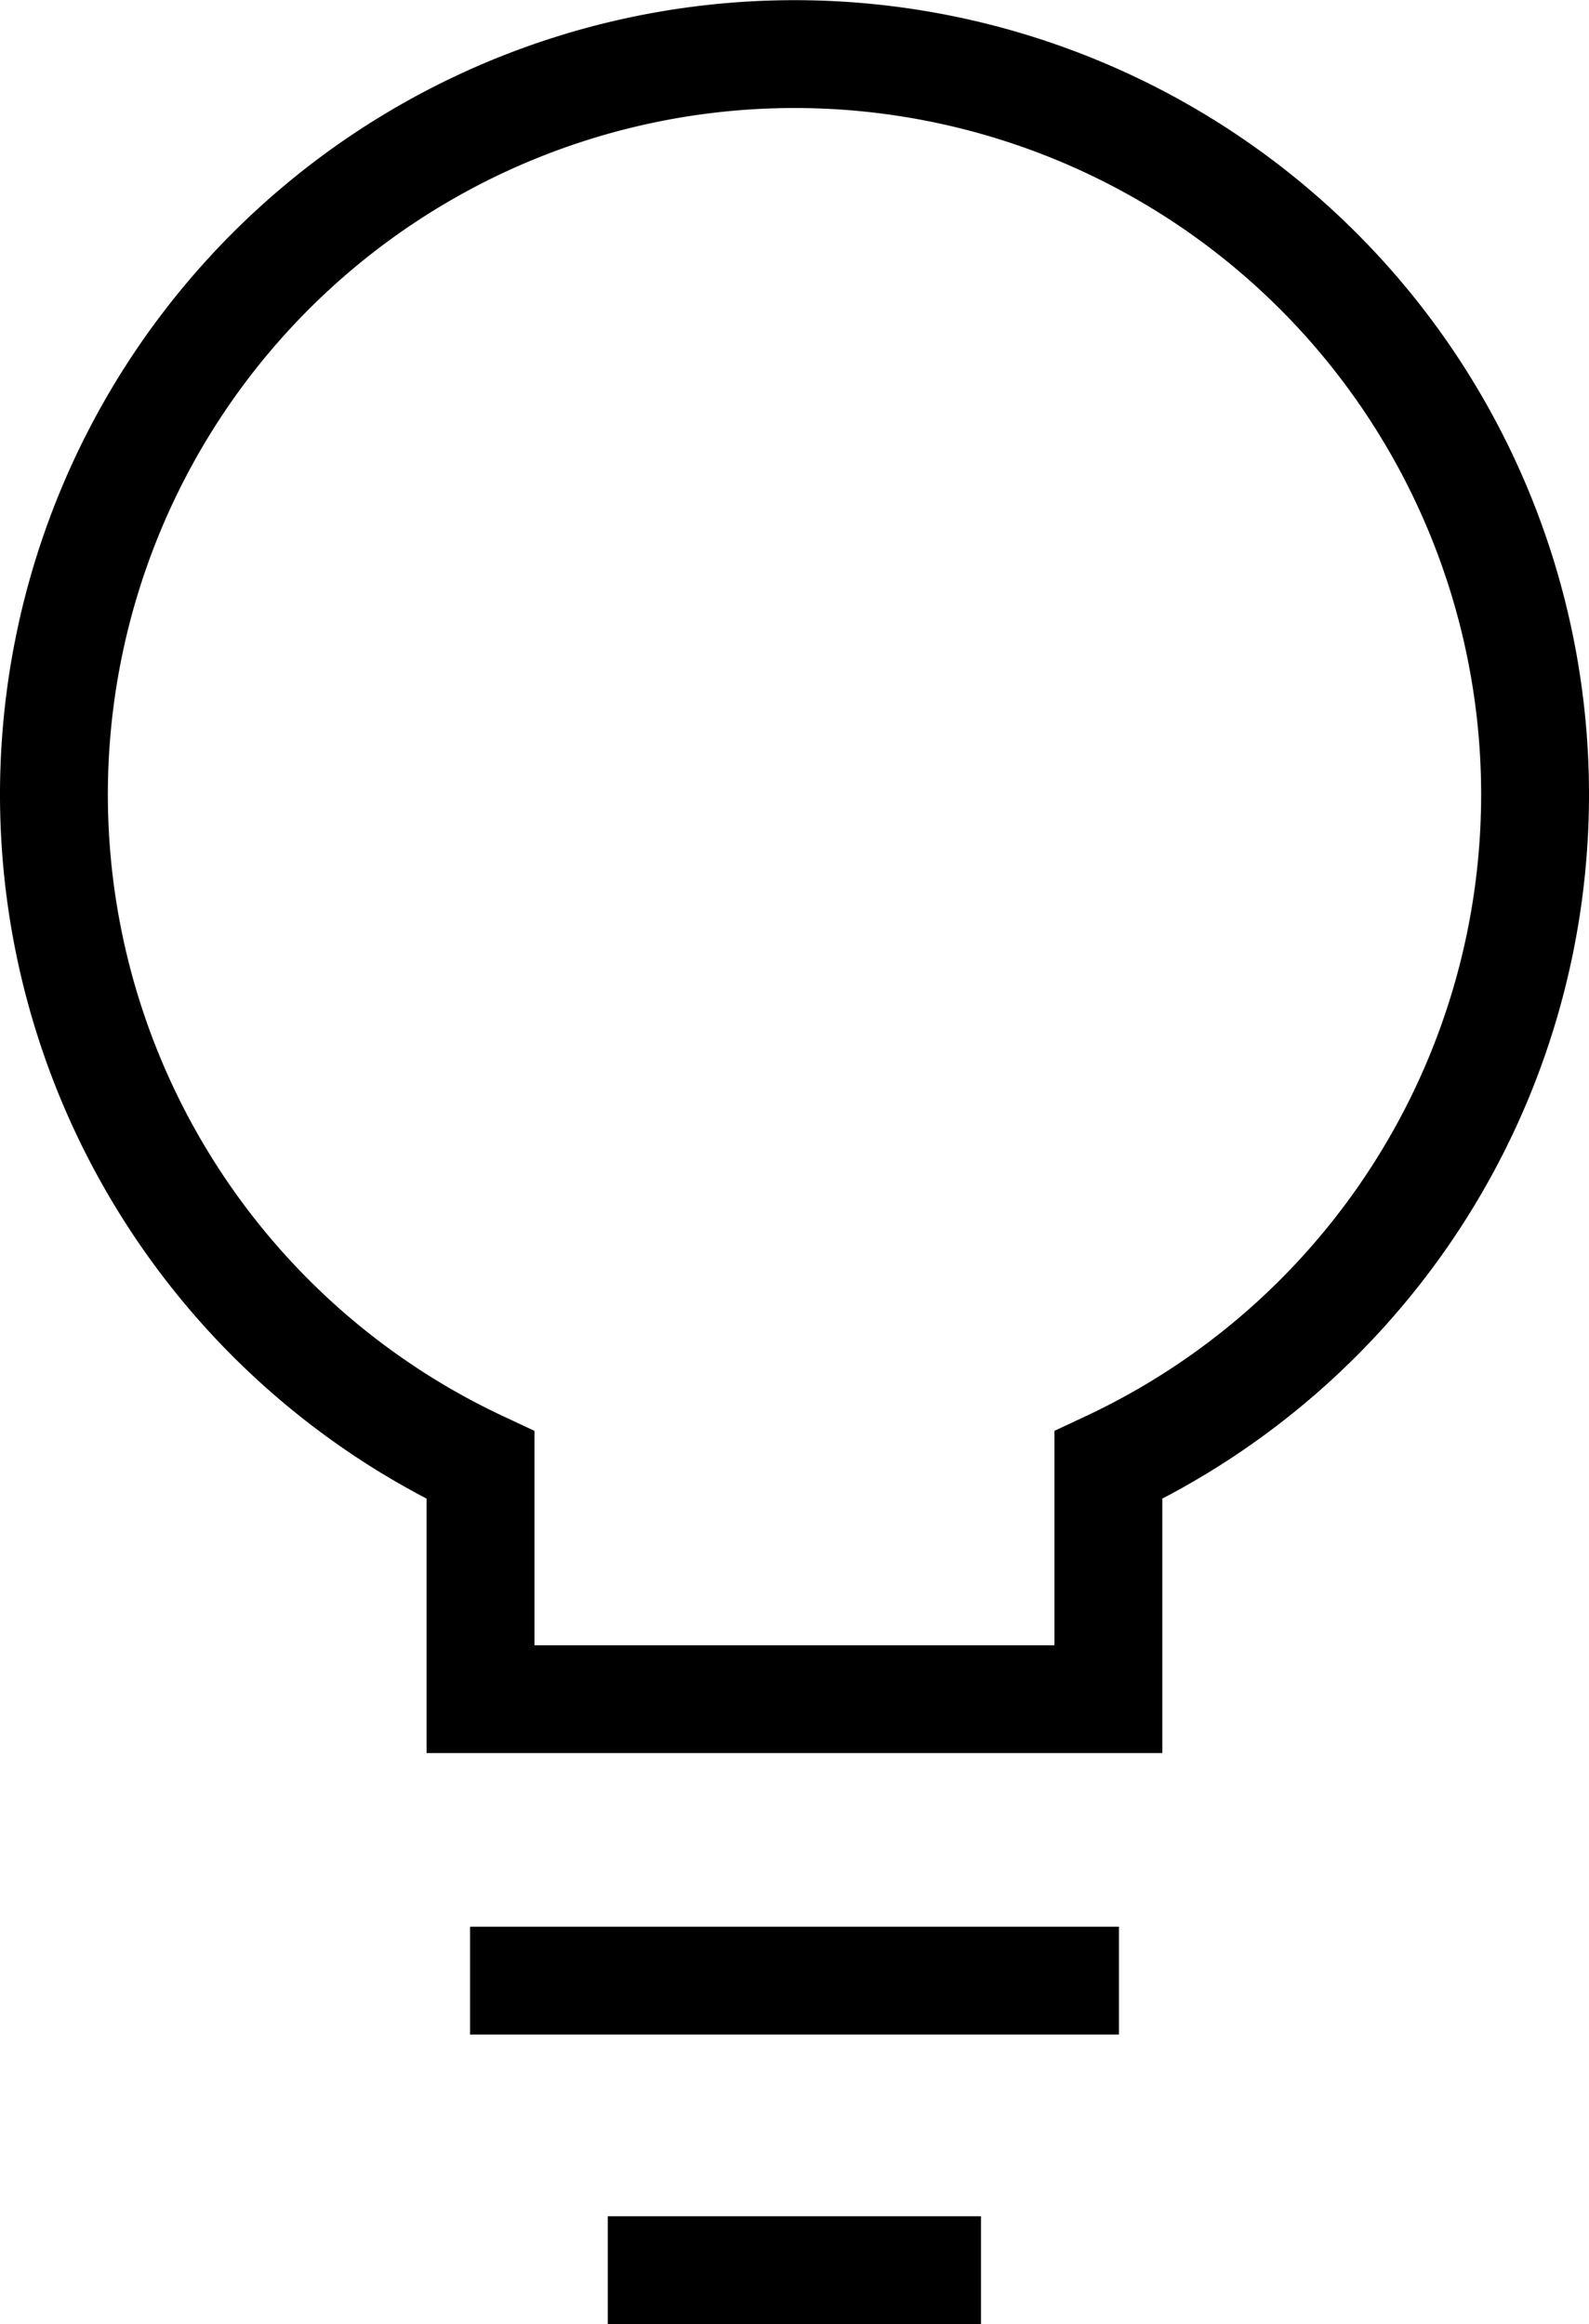 <svg xmlns="http://www.w3.org/2000/svg" width="14.732" height="21.55" viewBox="0 0 14.732 21.55">
  <g id="Group_474" data-name="Group 474" transform="translate(-1366.523 -5055.78)">
    <g id="Group_621" data-name="Group 621">
      <path id="Path_1014" data-name="Path 1014" d="M14.232,7.365a6.866,6.866,0,1,0-9.777,6.22v2.17h5.821v-2.17A6.866,6.866,0,0,0,14.232,7.365Z" transform="translate(1366.523 5055.781)" fill="none" stroke="currentColor" stroke-miterlimit="10" stroke-width="1"/>
      <line id="Line_39" data-name="Line 39" x2="6.016" transform="translate(1370.881 5074.146)" fill="none" stroke="currentColor" stroke-miterlimit="10" stroke-width="1"/>
      <line id="Line_40" data-name="Line 40" x2="3.46" transform="translate(1372.158 5076.831)" fill="none" stroke="currentColor" stroke-miterlimit="10" stroke-width="1"/>
    </g>
  </g>
</svg>
